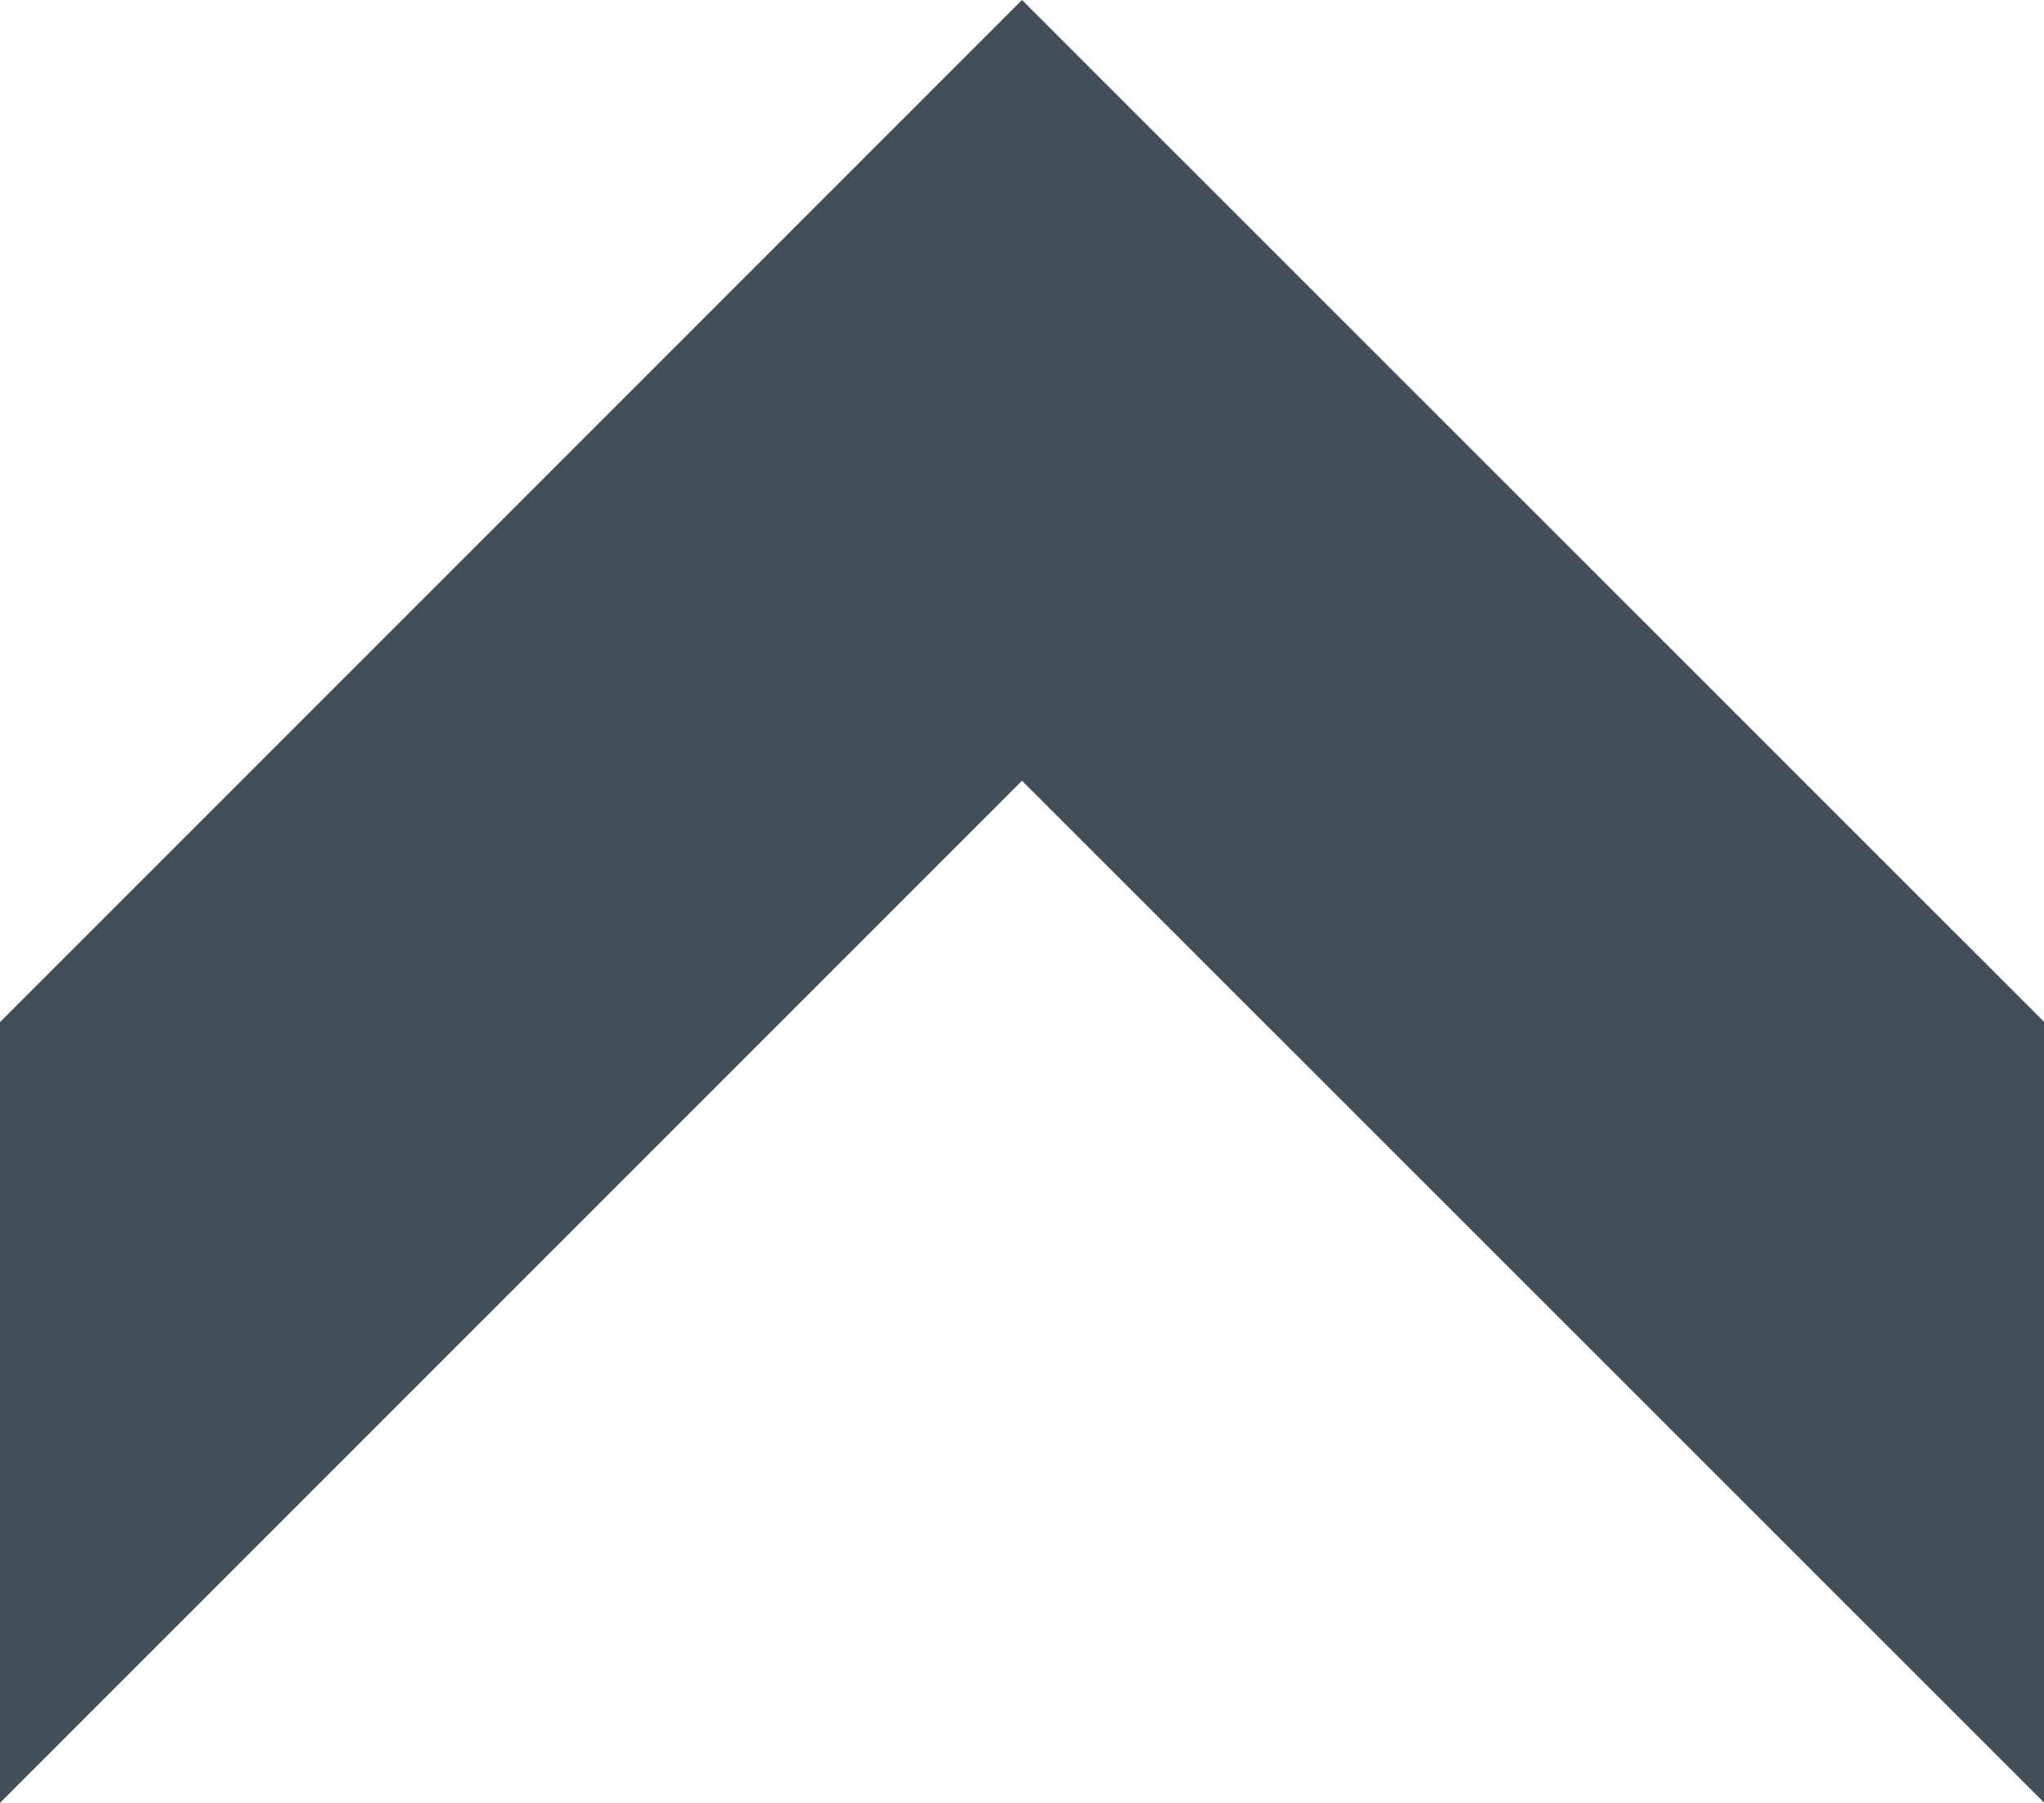 <?xml version="1.0" encoding="UTF-8"?>
<svg id="Layer_1" xmlns="http://www.w3.org/2000/svg" version="1.1" viewBox="0 0 57.68 50.87">
  <!-- Generator: Adobe Illustrator 29.2.1, SVG Export Plug-In . SVG Version: 2.1.0 Build 116)  -->
  <defs>
    <style>
      .st0 {
        fill: #424f5b;
      }
    </style>
  </defs>
  <polygon class="st0" points="57.68 28.83 57.68 50.86 28.84 22.03 0 50.87 0 28.84 28.84 0 57.68 28.83"/>
</svg>
